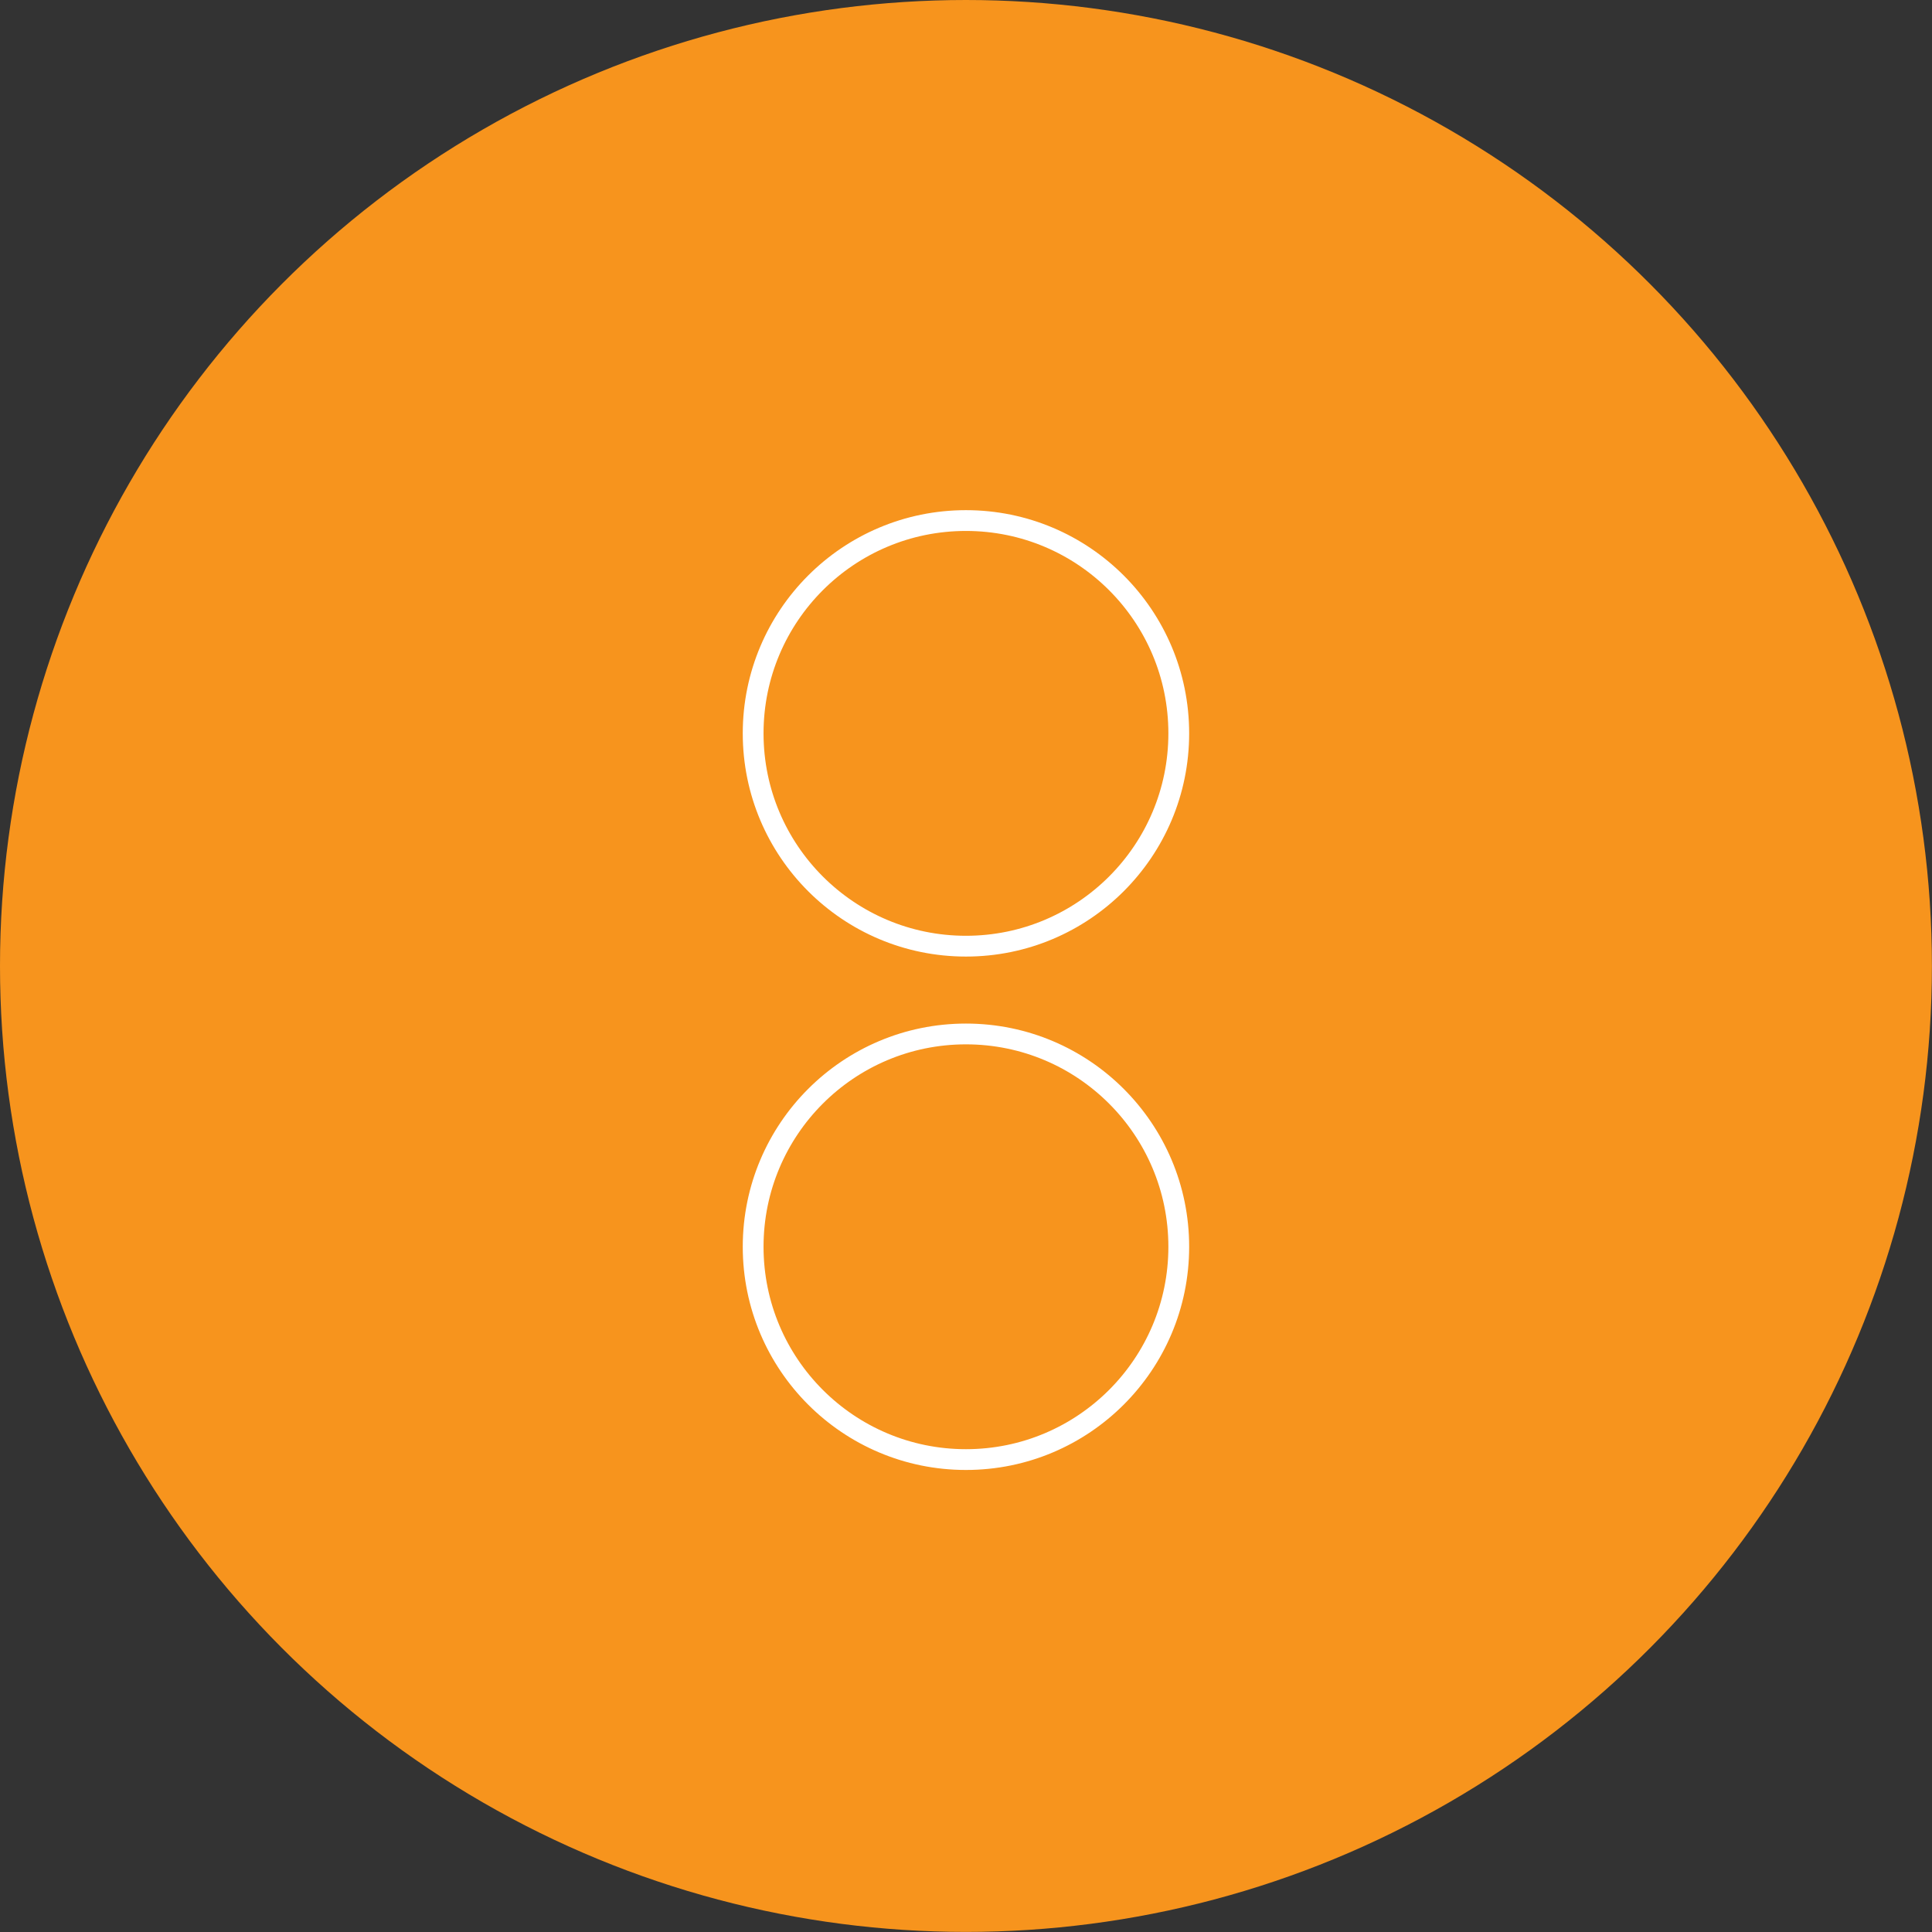<?xml version="1.0" encoding="UTF-8"?> <svg xmlns="http://www.w3.org/2000/svg" id="Layer_1" data-name="Layer 1" viewBox="0 0 232.41 232.41"><rect x="0" y="0" width="232.41" height="232.41" fill="#333333" stroke="none"/><defs><style>.cls-1{fill:#f7941d;}.cls-2{fill:none;stroke:#fff;stroke-miterlimit:10;stroke-width:2.5px;}</style></defs><circle class="cls-1" cx="116.2" cy="116.2" r="116.2"></circle><circle class="cls-2" cx="116.2" cy="88.22" r="25.6"></circle><circle class="cls-2" cx="116.2" cy="149.98" r="25.6"></circle></svg> 